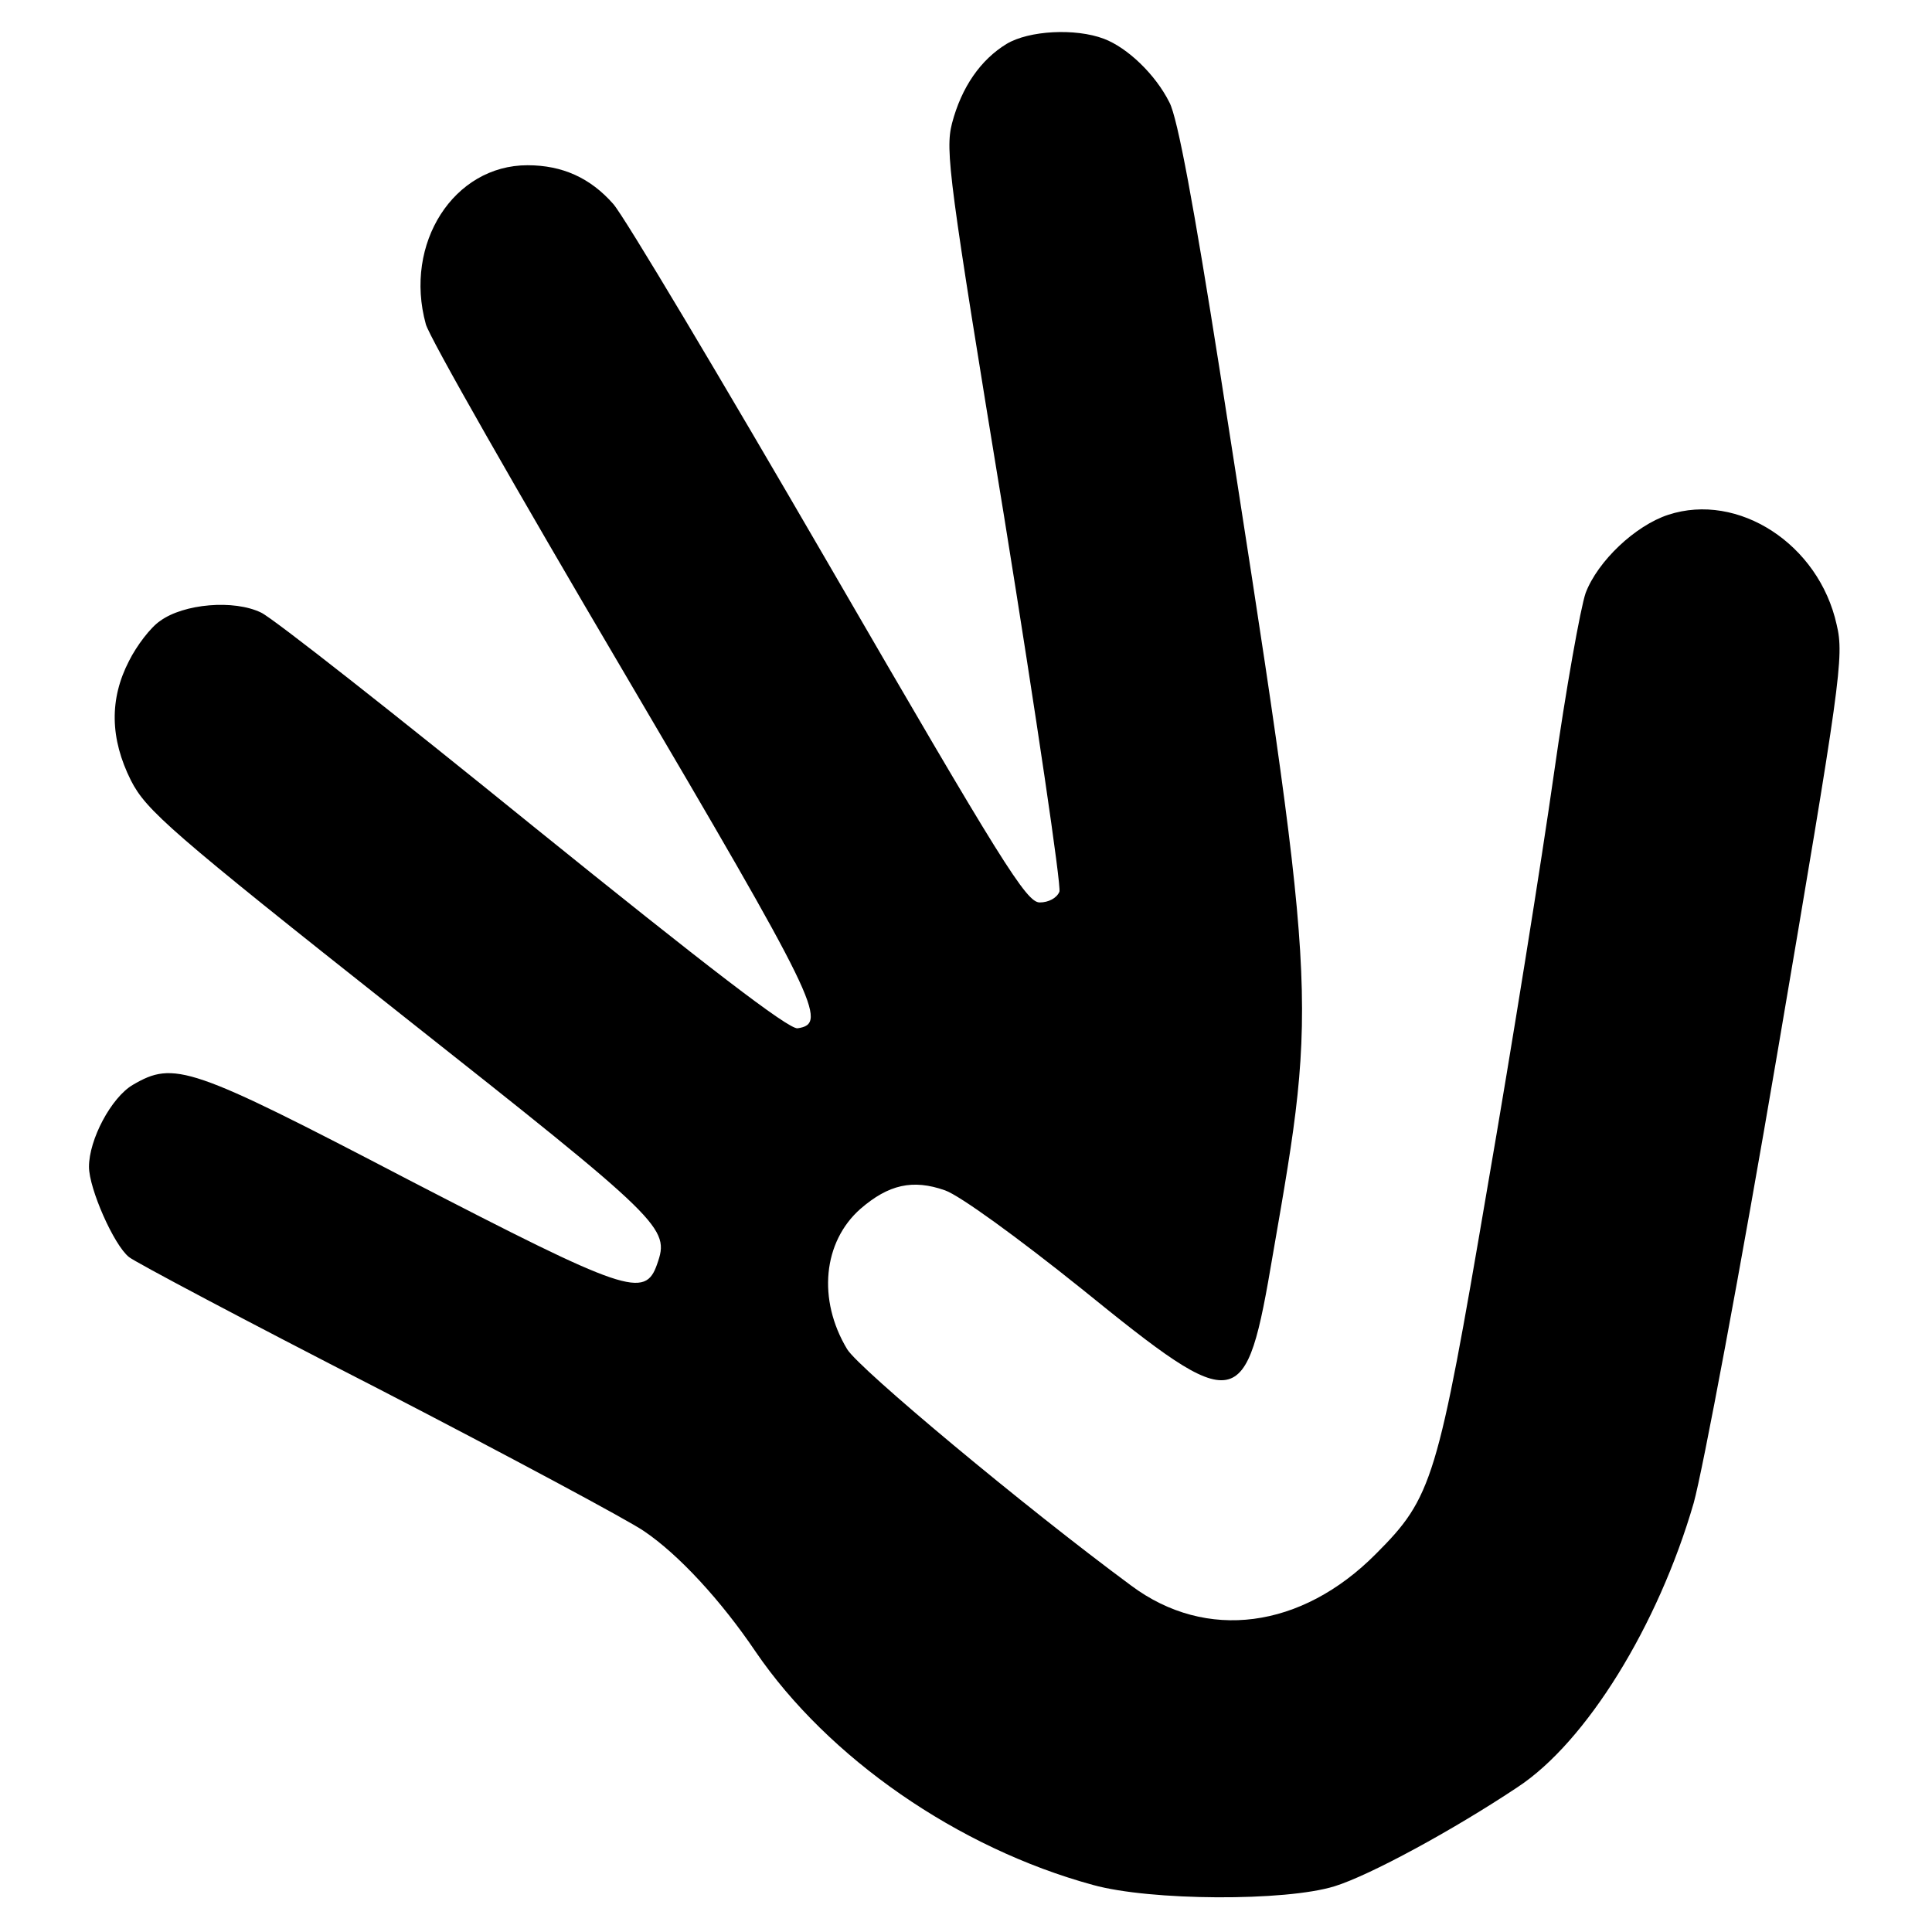 <?xml version="1.0" standalone="no"?>
<!DOCTYPE svg PUBLIC "-//W3C//DTD SVG 20010904//EN"
 "http://www.w3.org/TR/2001/REC-SVG-20010904/DTD/svg10.dtd">
<svg version="1.0" xmlns="http://www.w3.org/2000/svg"
 width="304pt" height="304pt" viewBox="0 0 304 304"
 preserveAspectRatio="xMidYMid meet">
<g transform="translate(0,304) scale(0.1,-0.1)"
fill="#000000" stroke="none">
<path d="M1584 2971 c-41 -25 -71 -68 -86 -125 -11 -43 -5 -88 82 -619 51
-316 90 -581 87 -590 -4 -10 -17 -17 -31 -17 -21 0 -59 61 -332 532 -170 293
-322 548 -339 567 -36 41 -80 61 -135 61 -116 0 -195 -123 -160 -250 5 -20
145 -265 310 -545 306 -520 324 -556 275 -563 -14 -2 -145 99 -415 317 -217
176 -410 328 -429 337 -43 21 -122 14 -159 -13 -15 -10 -37 -39 -49 -63 -31
-60 -30 -122 3 -188 24 -47 61 -80 425 -368 415 -328 423 -336 403 -393 -19
-55 -48 -45 -392 133 -343 179 -368 187 -433 149 -34 -20 -69 -86 -69 -129 0
-34 39 -123 63 -142 8 -7 185 -101 392 -207 207 -107 395 -208 418 -224 55
-37 122 -110 176 -190 114 -167 318 -309 531 -367 90 -25 303 -26 380 -2 55
17 186 88 288 156 108 71 221 254 277 447 14 50 74 369 132 710 99 582 105
622 93 672 -28 127 -155 209 -265 173 -52 -17 -111 -73 -130 -123 -8 -23 -31
-151 -50 -285 -19 -134 -66 -428 -105 -653 -78 -458 -86 -485 -175 -574 -117
-118 -267 -138 -385 -50 -168 124 -428 341 -447 372 -47 78 -38 169 21 221 44
38 82 47 133 29 23 -8 114 -74 215 -155 248 -201 258 -199 301 55 71 409 71
398 -84 1392 -40 254 -66 396 -79 420 -22 44 -66 86 -103 100 -45 17 -118 13
-153 -8z"/>
</g>
</svg>
